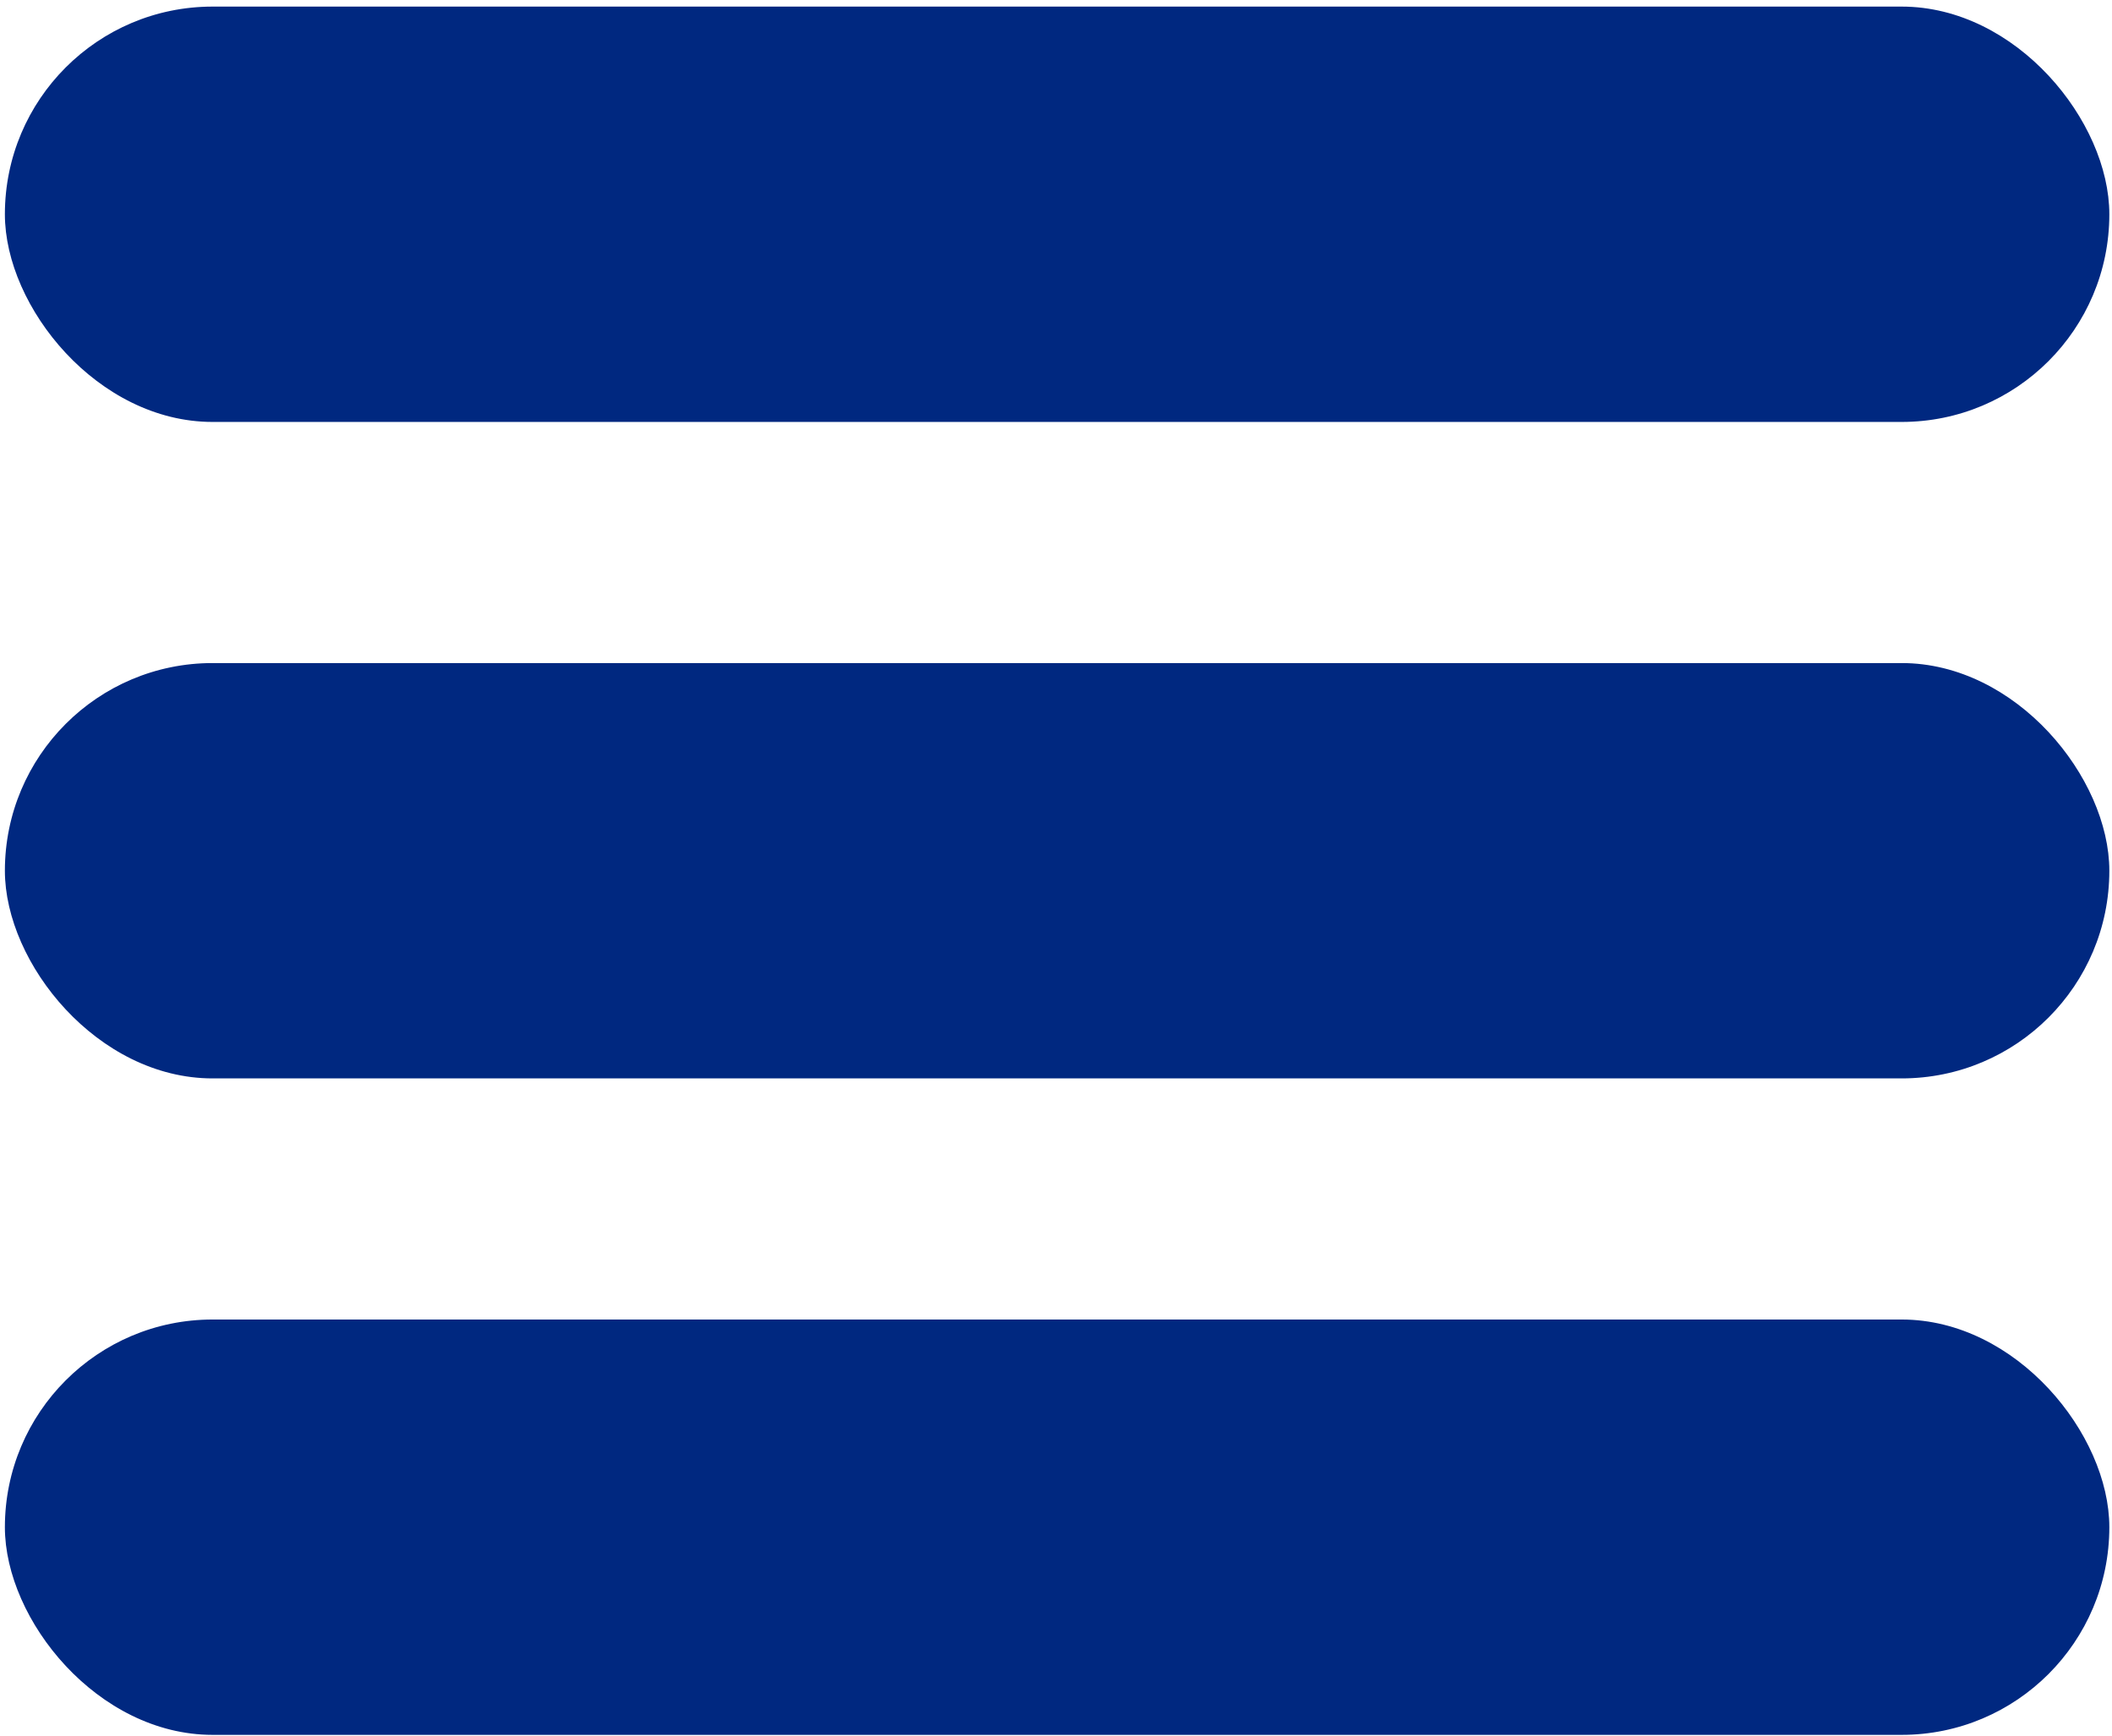 <?xml version="1.0" encoding="UTF-8"?> <svg xmlns="http://www.w3.org/2000/svg" width="309" height="254" viewBox="0 0 309 254" fill="none"><rect x="0.715" y="0.965" width="307.895" height="60.77" rx="30.385" fill="#002880"></rect><rect x="0.715" y="97.014" width="307.895" height="60.77" rx="30.385" fill="#002880"></rect><rect x="0.715" y="193.062" width="307.895" height="60.77" rx="30.385" fill="#002880"></rect></svg> 